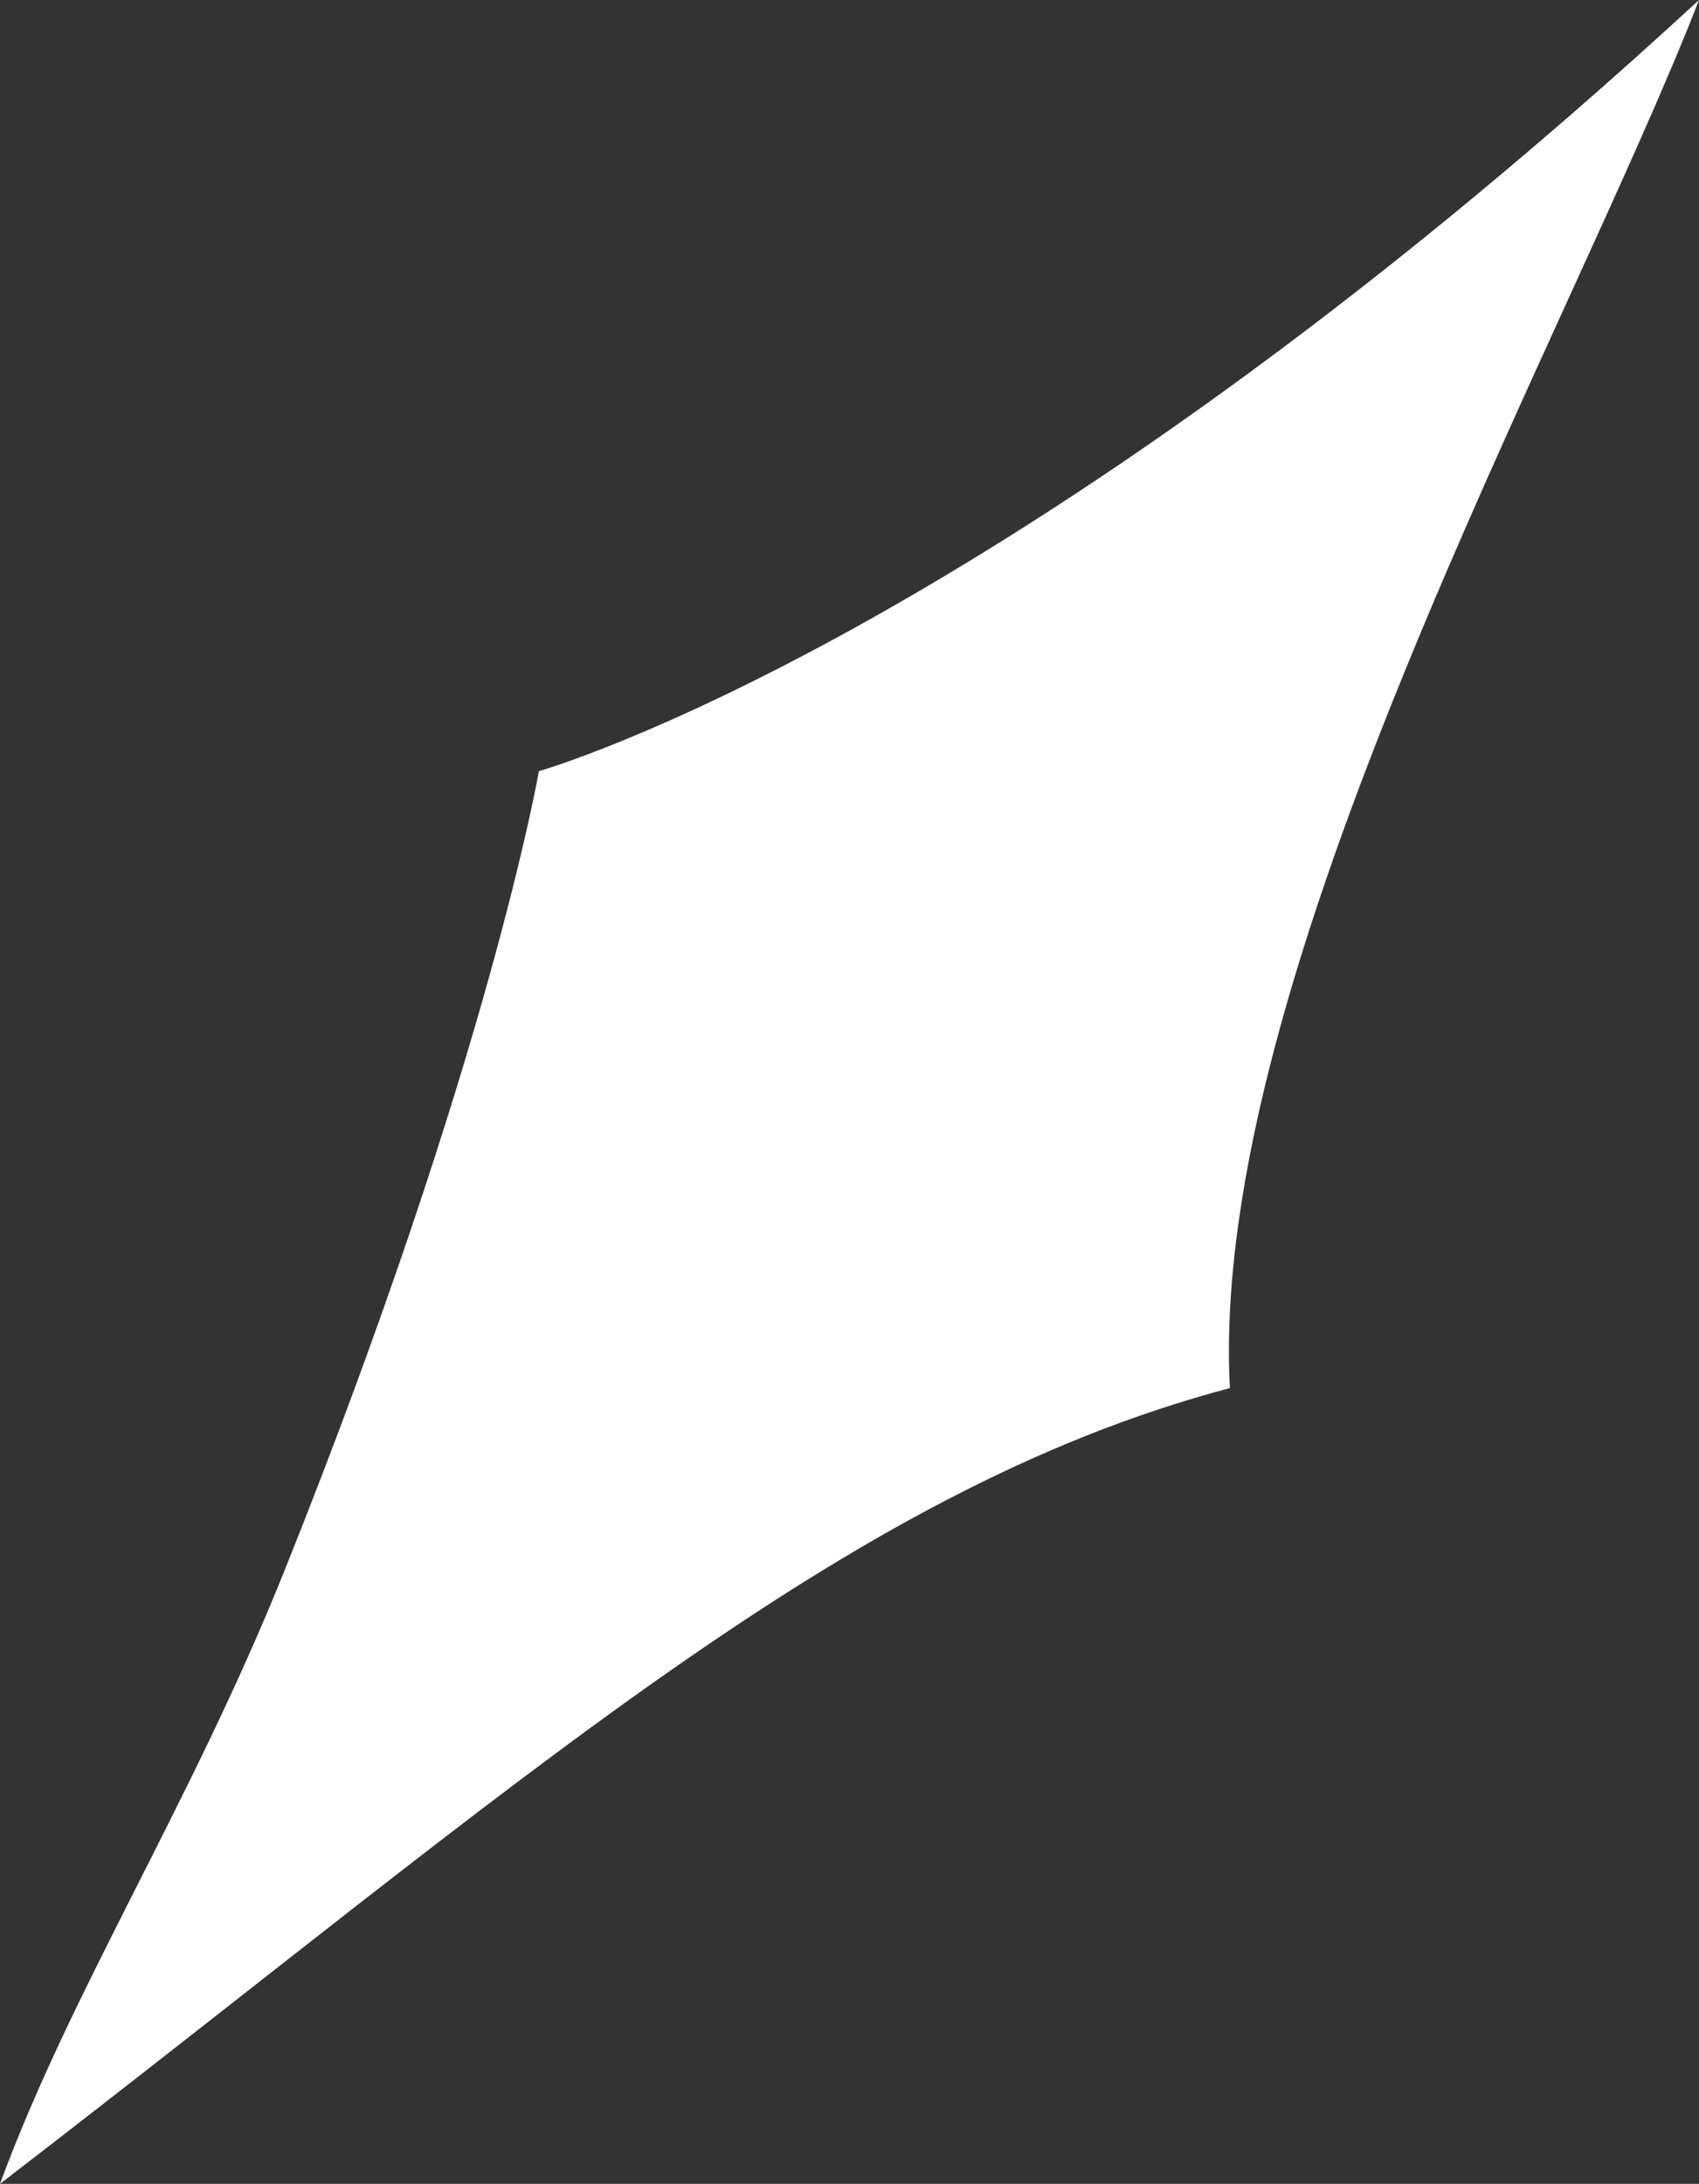 <?xml version="1.0" encoding="utf-8"?>
<!-- Generator: Adobe Illustrator 26.3.1, SVG Export Plug-In . SVG Version: 6.00 Build 0)  -->
<svg version="1.1" id="Capa_1" xmlns="http://www.w3.org/2000/svg" xmlns:xlink="http://www.w3.org/1999/xlink" x="0px" y="0px"
	 viewBox="0 0 255.7 328.5" style="enable-background:new 0 0 255.7 328.5;" xml:space="preserve">
<rect x="0" y="0" width="255.7" height="328.5" fill="#333333" stroke="none"/>
<style type="text/css">
	.st0{fill:#FFFFFF;}
</style>
<path class="st0" d="M185.1,208.8C126.9,224.2,78.2,268.4,0,328.5c10.7-29.1,28.8-57.3,42.8-92.2C73.6,159.5,81.1,116,81.1,116
	S151.2,96.3,255.7,0C235.9,50.9,181.8,146.7,185.1,208.8z"/>
</svg>
